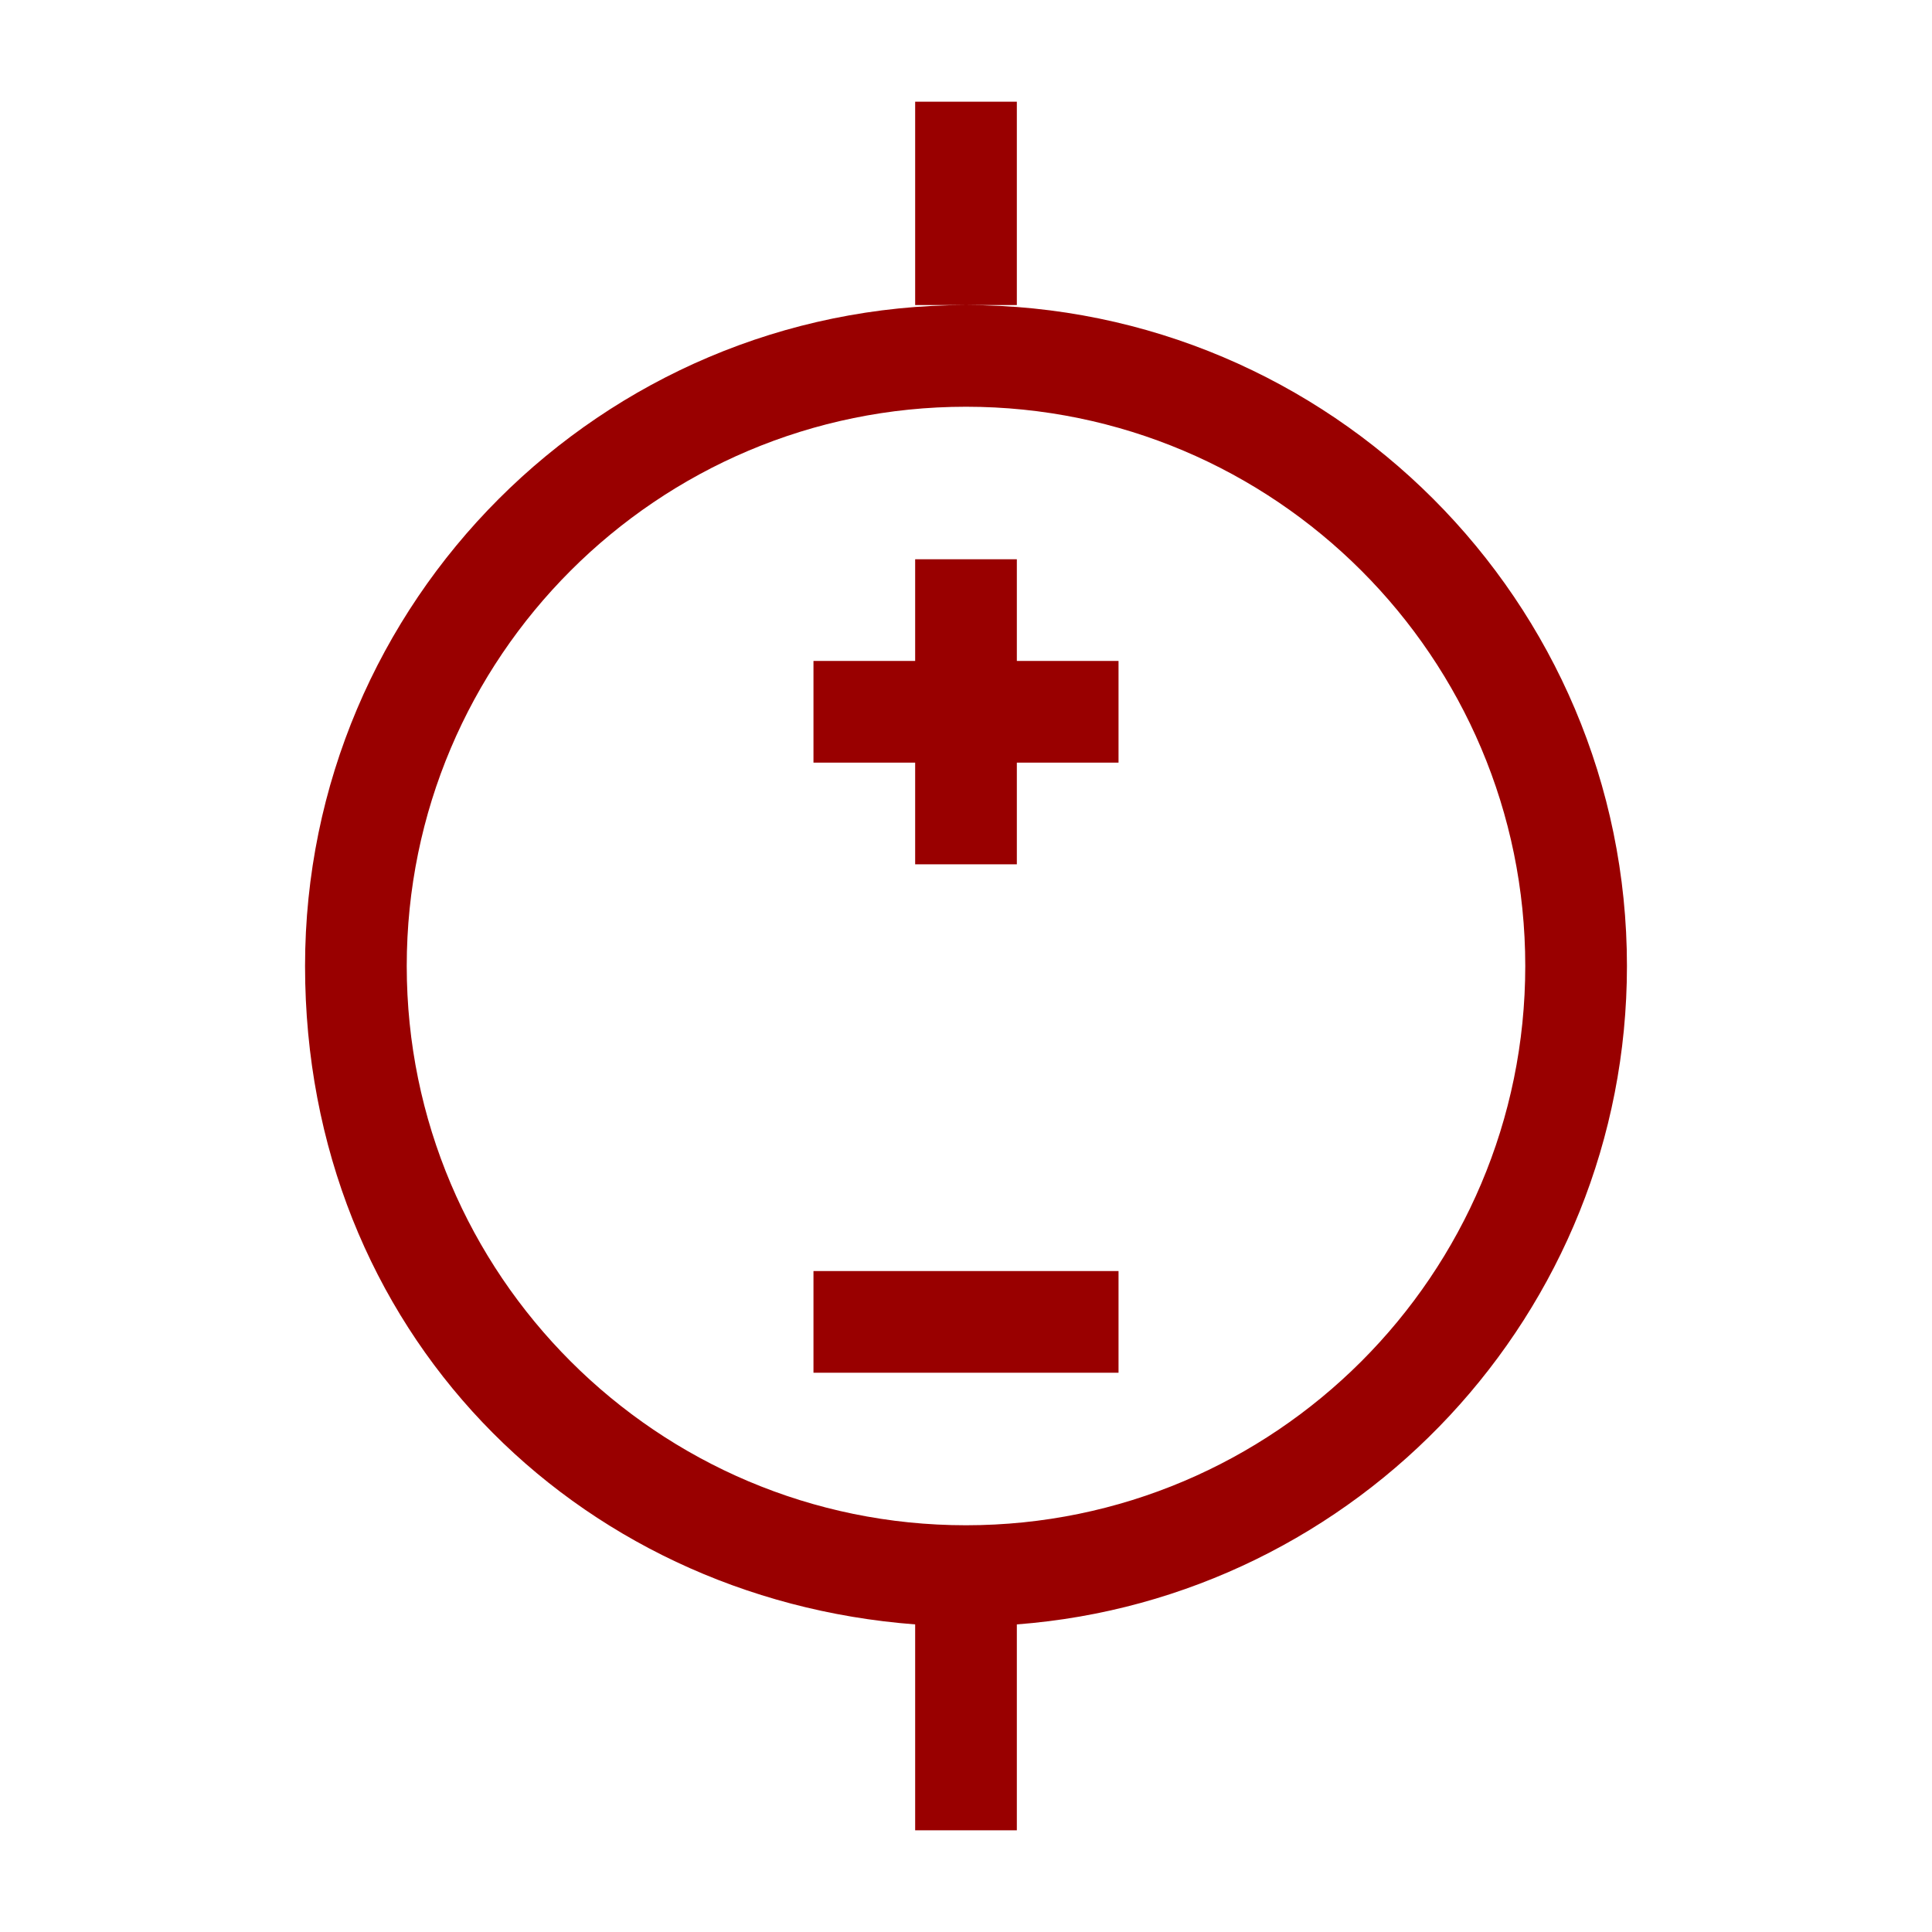 <svg xmlns="http://www.w3.org/2000/svg" id="Stromforsorjning" viewBox="0 0 38 38">
  <defs>
    <style>
      .cls-1{fill:#900}
    </style>
  </defs>
  <path d="M32 19c0-7.17-5.83-13-13-13S6 11.83 6 19s5.3 12.44 12 12.95V36h2v-4.05c6.7-.51 12-6.12 12-12.95ZM19 30c-6.07 0-11-4.93-11-11S12.93 8 19 8s11 4.93 11 11-4.93 11-11 11Zm1-28h-2v4h2V2z" class="cls-1"/>
  <path d="M20 11h-2v2h-2v2h2v2h2v-2h2v-2h-2v-2zm-4 14h6v2h-6z" class="cls-1"/>
</svg>
